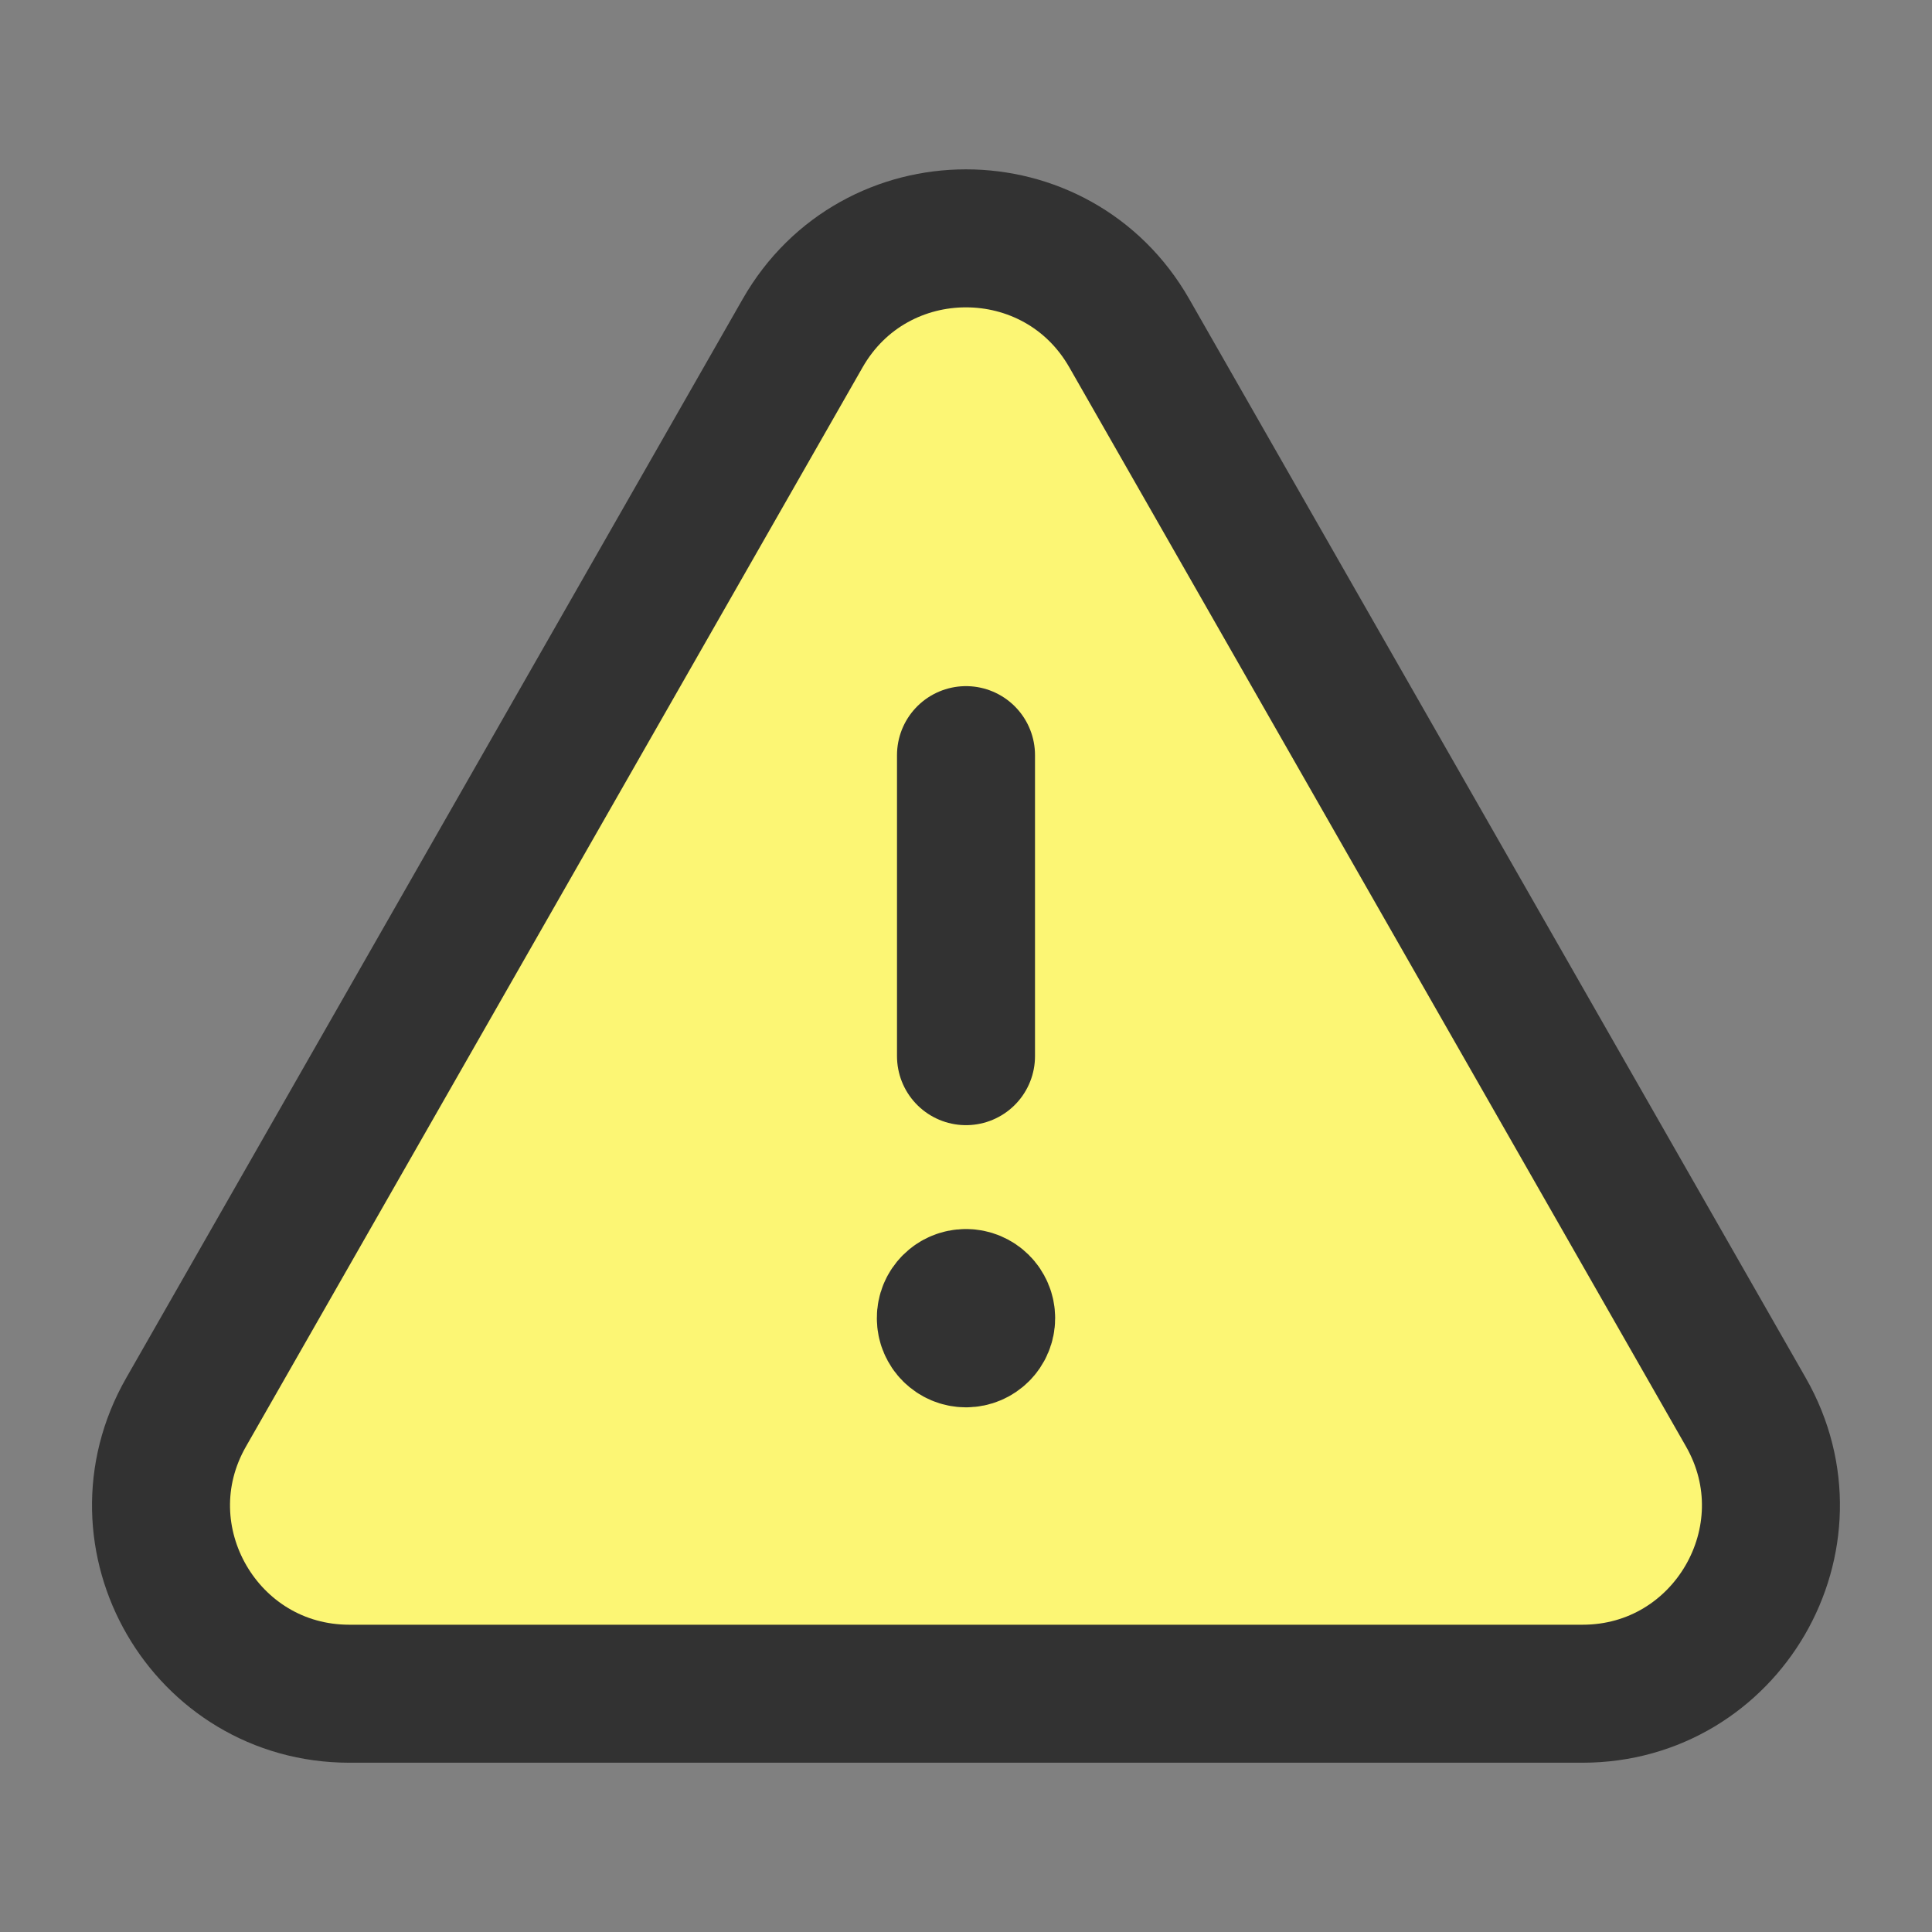 <svg width="21" height="21" viewBox="0 0 21 21" fill="none" xmlns="http://www.w3.org/2000/svg">
<rect x="0" y="0" width="21" height="21" fill="#808080" stroke="none"/>
<path fill-rule="evenodd" clip-rule="evenodd" d="M12.275 3.622L18.977 15.35C19.756 16.713 18.771 18.41 17.201 18.41H3.798C2.228 18.41 1.243 16.713 2.023 15.35L8.724 3.622C9.509 2.247 11.49 2.247 12.275 3.622Z" fill="#FCF674" stroke="#323232" stroke-width="1.5" stroke-linecap="round" stroke-linejoin="round"/>
<path fill-rule="evenodd" clip-rule="evenodd" d="M10.5 11.48V8.208V11.48Z" fill="#323232"/>
<path d="M10.5 11.48V8.208" stroke="#323232" stroke-width="1.5" stroke-linecap="round" stroke-linejoin="round"/>
<path fill-rule="evenodd" clip-rule="evenodd" d="M10.499 14.109C10.378 14.109 10.28 14.207 10.281 14.328C10.281 14.449 10.379 14.547 10.5 14.547C10.621 14.547 10.719 14.449 10.719 14.328C10.719 14.207 10.621 14.109 10.499 14.109Z" fill="#323232"/>
<path d="M10.499 14.109C10.378 14.109 10.28 14.207 10.281 14.328C10.281 14.449 10.379 14.547 10.5 14.547C10.621 14.547 10.719 14.449 10.719 14.328C10.719 14.207 10.621 14.109 10.499 14.109" stroke="#323232" stroke-width="1.5" stroke-linecap="round" stroke-linejoin="round"/>
</svg>
